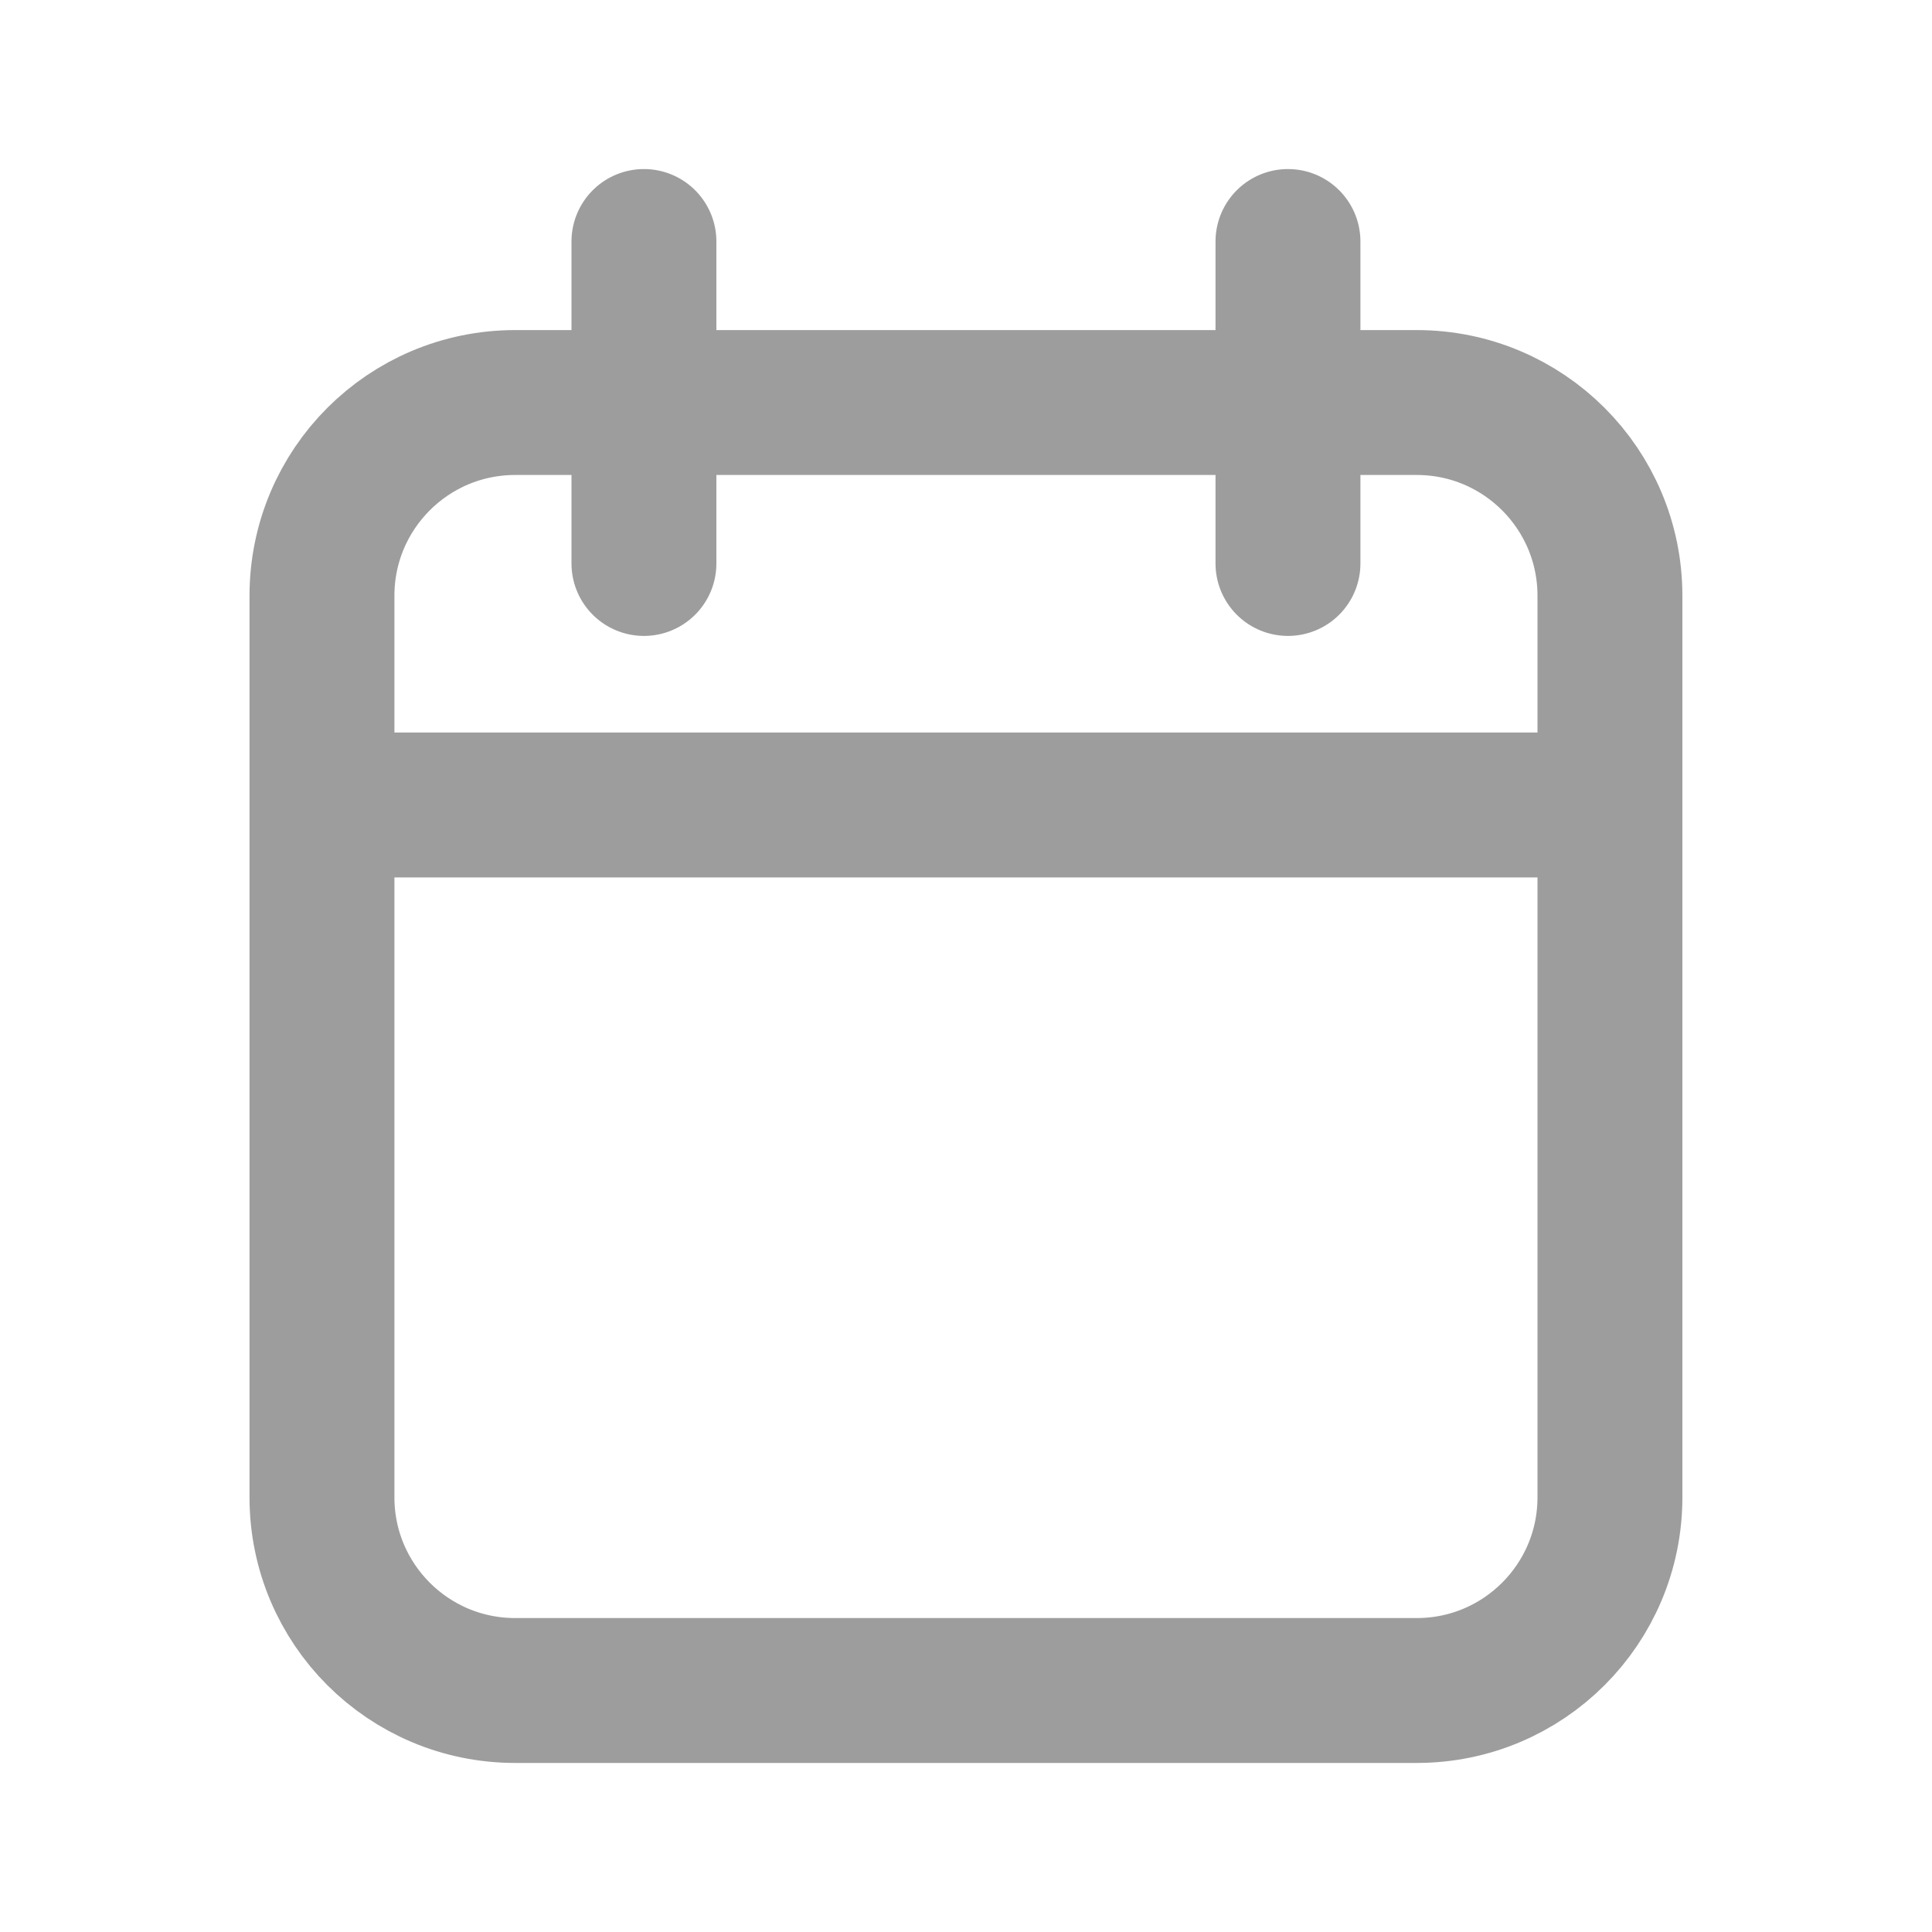 <svg width="20" height="20" viewBox="0 0 20 20" fill="none" xmlns="http://www.w3.org/2000/svg">
<path d="M16.666 8.333V6.167C16.666 5.062 15.771 4.167 14.666 4.167H5.333C4.228 4.167 3.333 5.062 3.333 6.167V8.333M16.666 8.333V15.5C16.666 16.605 15.771 17.5 14.666 17.5H5.333C4.228 17.5 3.333 16.605 3.333 15.5V8.333M16.666 8.333H3.333M6.666 2.5V5.833M13.333 2.5V5.833" stroke="#9D9D9D" stroke-width="1.5" stroke-linecap="round"/>
</svg>
